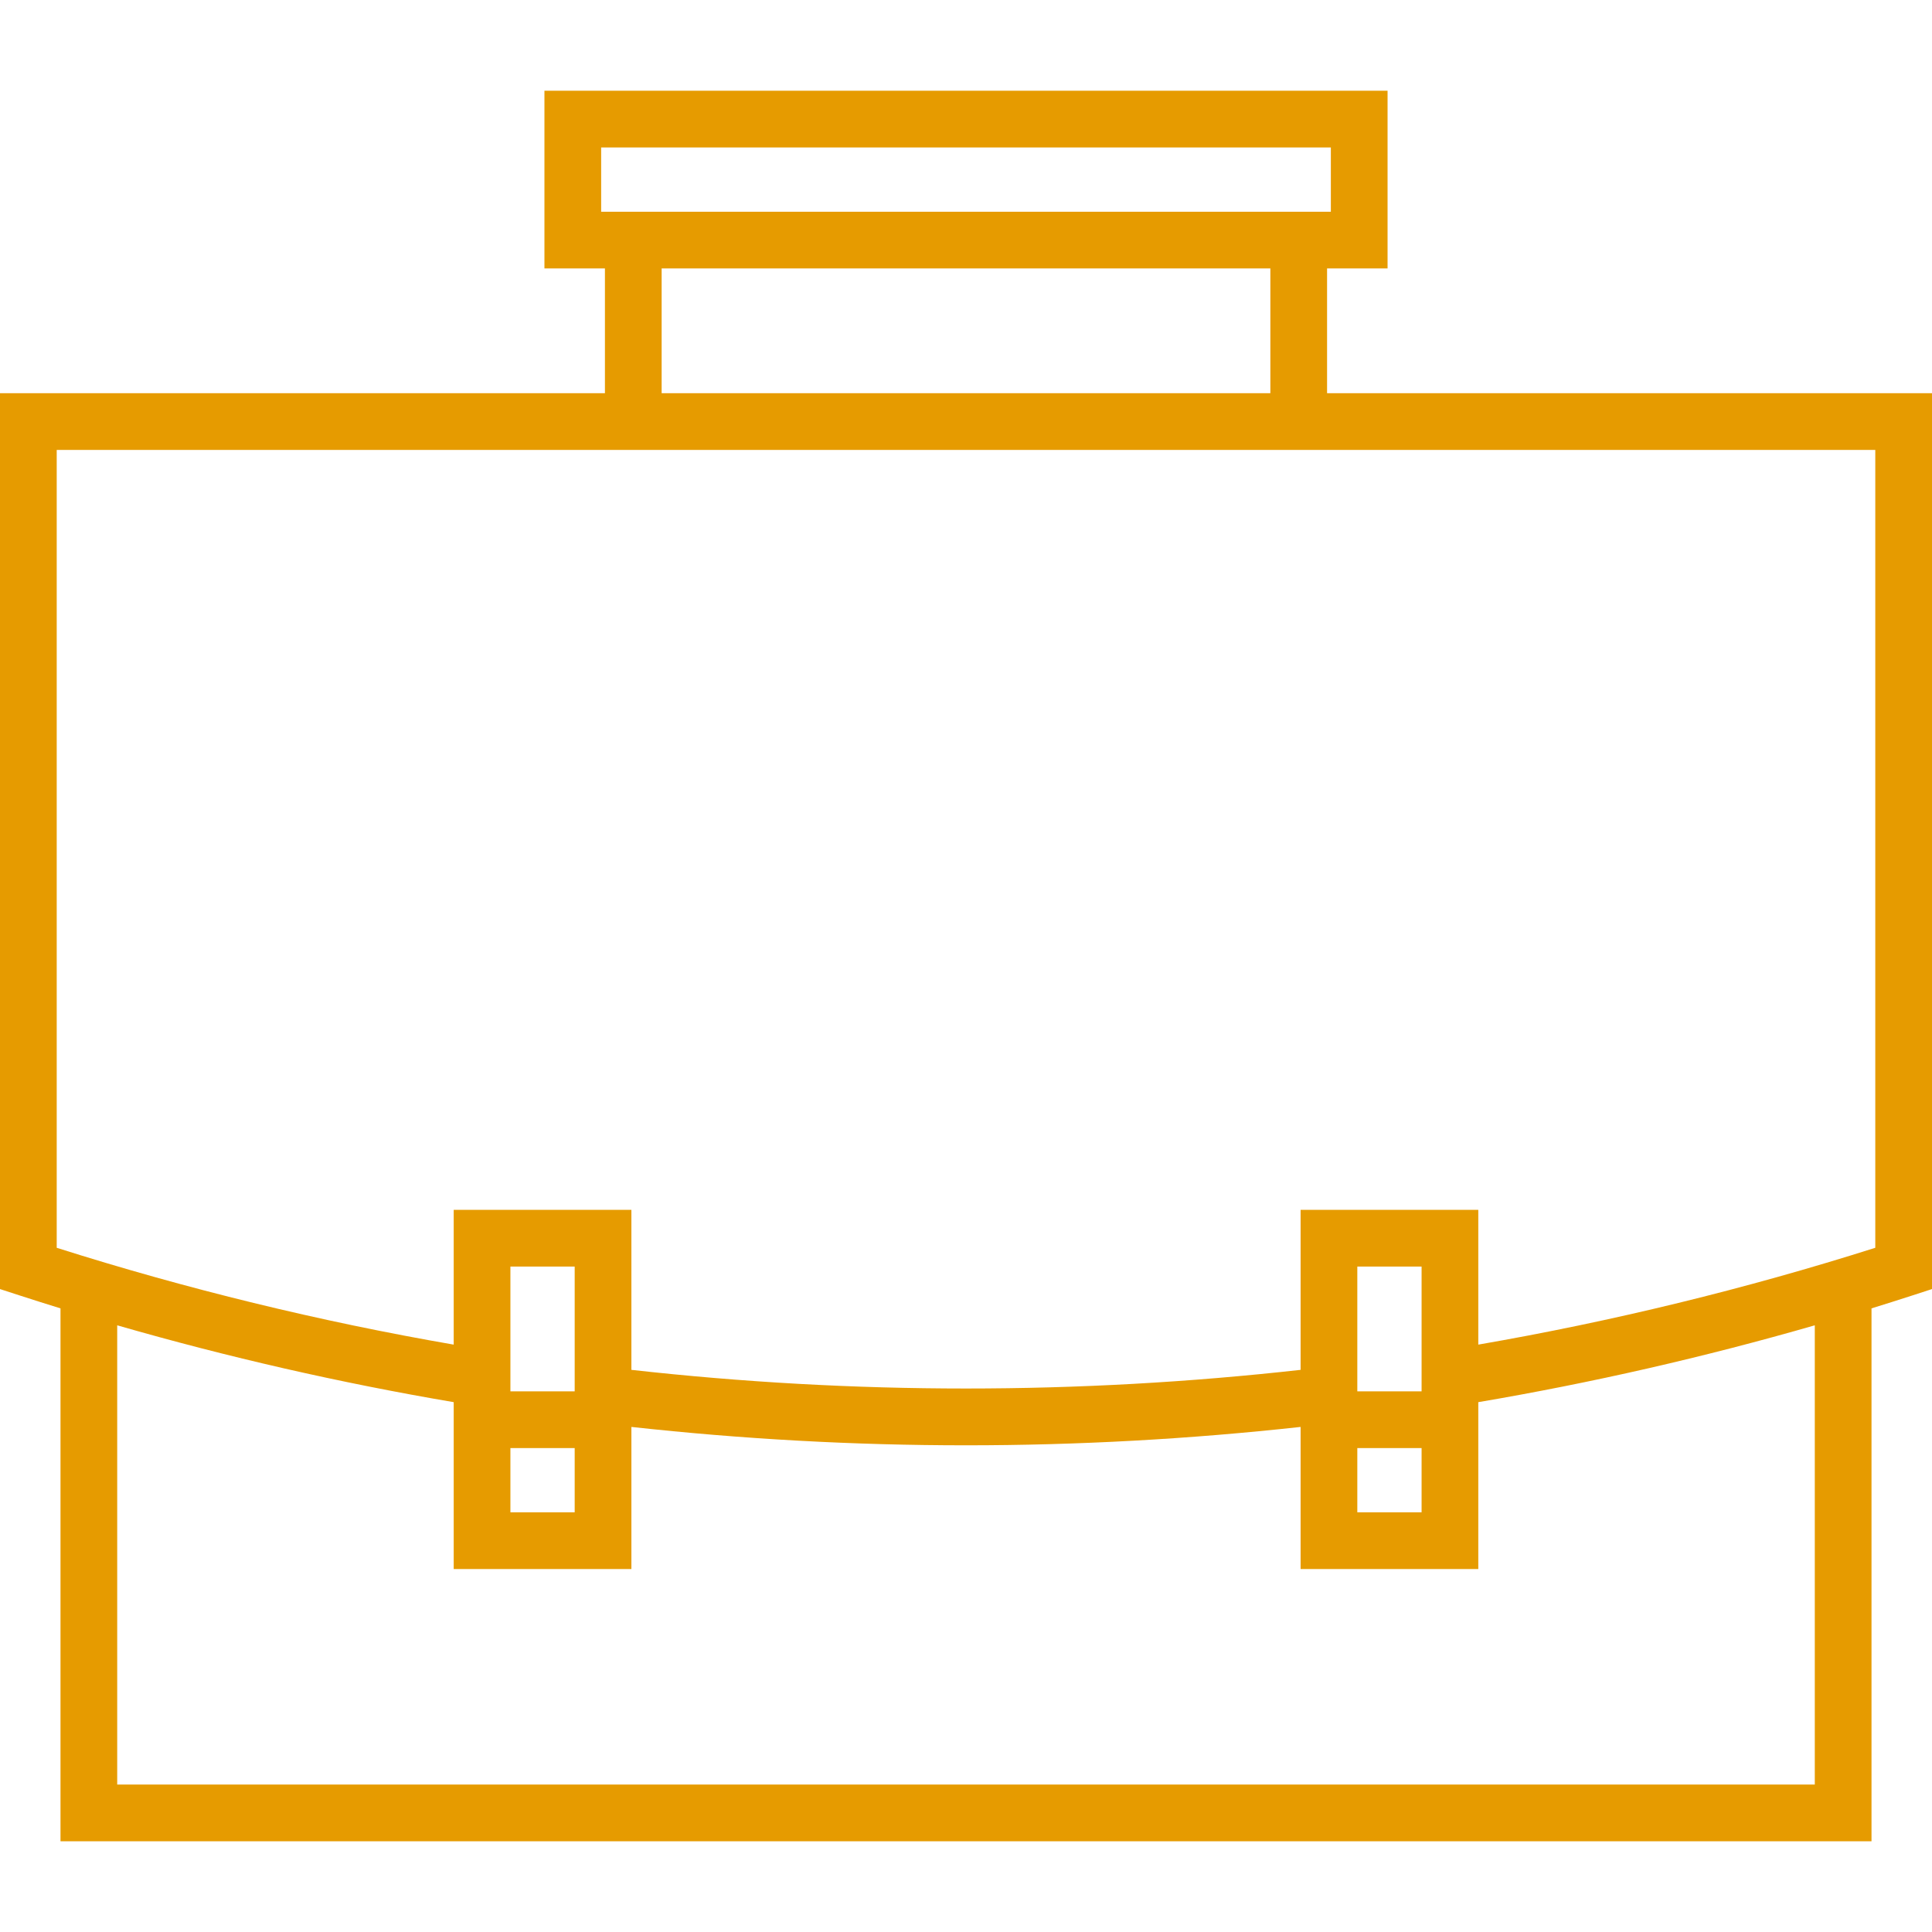 <?xml version="1.0" encoding="iso-8859-1"?>
<!-- Generator: Adobe Illustrator 19.0.0, SVG Export Plug-In . SVG Version: 6.00 Build 0)  -->
<svg xmlns="http://www.w3.org/2000/svg" xmlns:xlink="http://www.w3.org/1999/xlink" version="1.1" id="Capa_1" x="0px" y="0px" viewBox="0 0 511 511" style="enable-background:new 0 0 511 511;" xml:space="preserve" width="512px" height="512px">
<path d="M351,104V71h16V24H144v47h16v33H0v236.949l5.182,1.684c3.594,1.168,7.203,2.302,10.818,3.421V487h479V346.054  c3.615-1.119,7.224-2.253,10.818-3.421l5.182-1.684V104H351z M159,39h193v17H159V39z M175,71h161v33H175V71z M480,472H31V350.535  c29.245,8.43,59.057,15.243,89,20.326V415h47v-37.589c29.387,3.229,58.938,4.862,88.5,4.862c29.555,0,59.116-1.634,88.5-4.862V415  h47v-44.139c29.942-5.083,59.755-11.896,89-20.326V472z M135,383h17v17h-17V383z M152,368h-17v-33h17V368z M359,383h17v17h-17V383z   M376,368h-17v-33h17V368z M496,330.031c-34.29,10.88-69.545,19.475-105,25.611V320h-47v42.316c-58.763,6.58-118.237,6.58-177,0V320  h-47v35.642c-35.455-6.136-70.71-14.731-105-25.611V119h481V330.031z" fill="#e69b00"/>
<g>
</g>
<g>
</g>
<g>
</g>
<g>
</g>
<g>
</g>
<g>
</g>
<g>
</g>
<g>
</g>
<g>
</g>
<g>
</g>
<g>
</g>
<g>
</g>
<g>
</g>
<g>
</g>
<g>
</g>
</svg>
